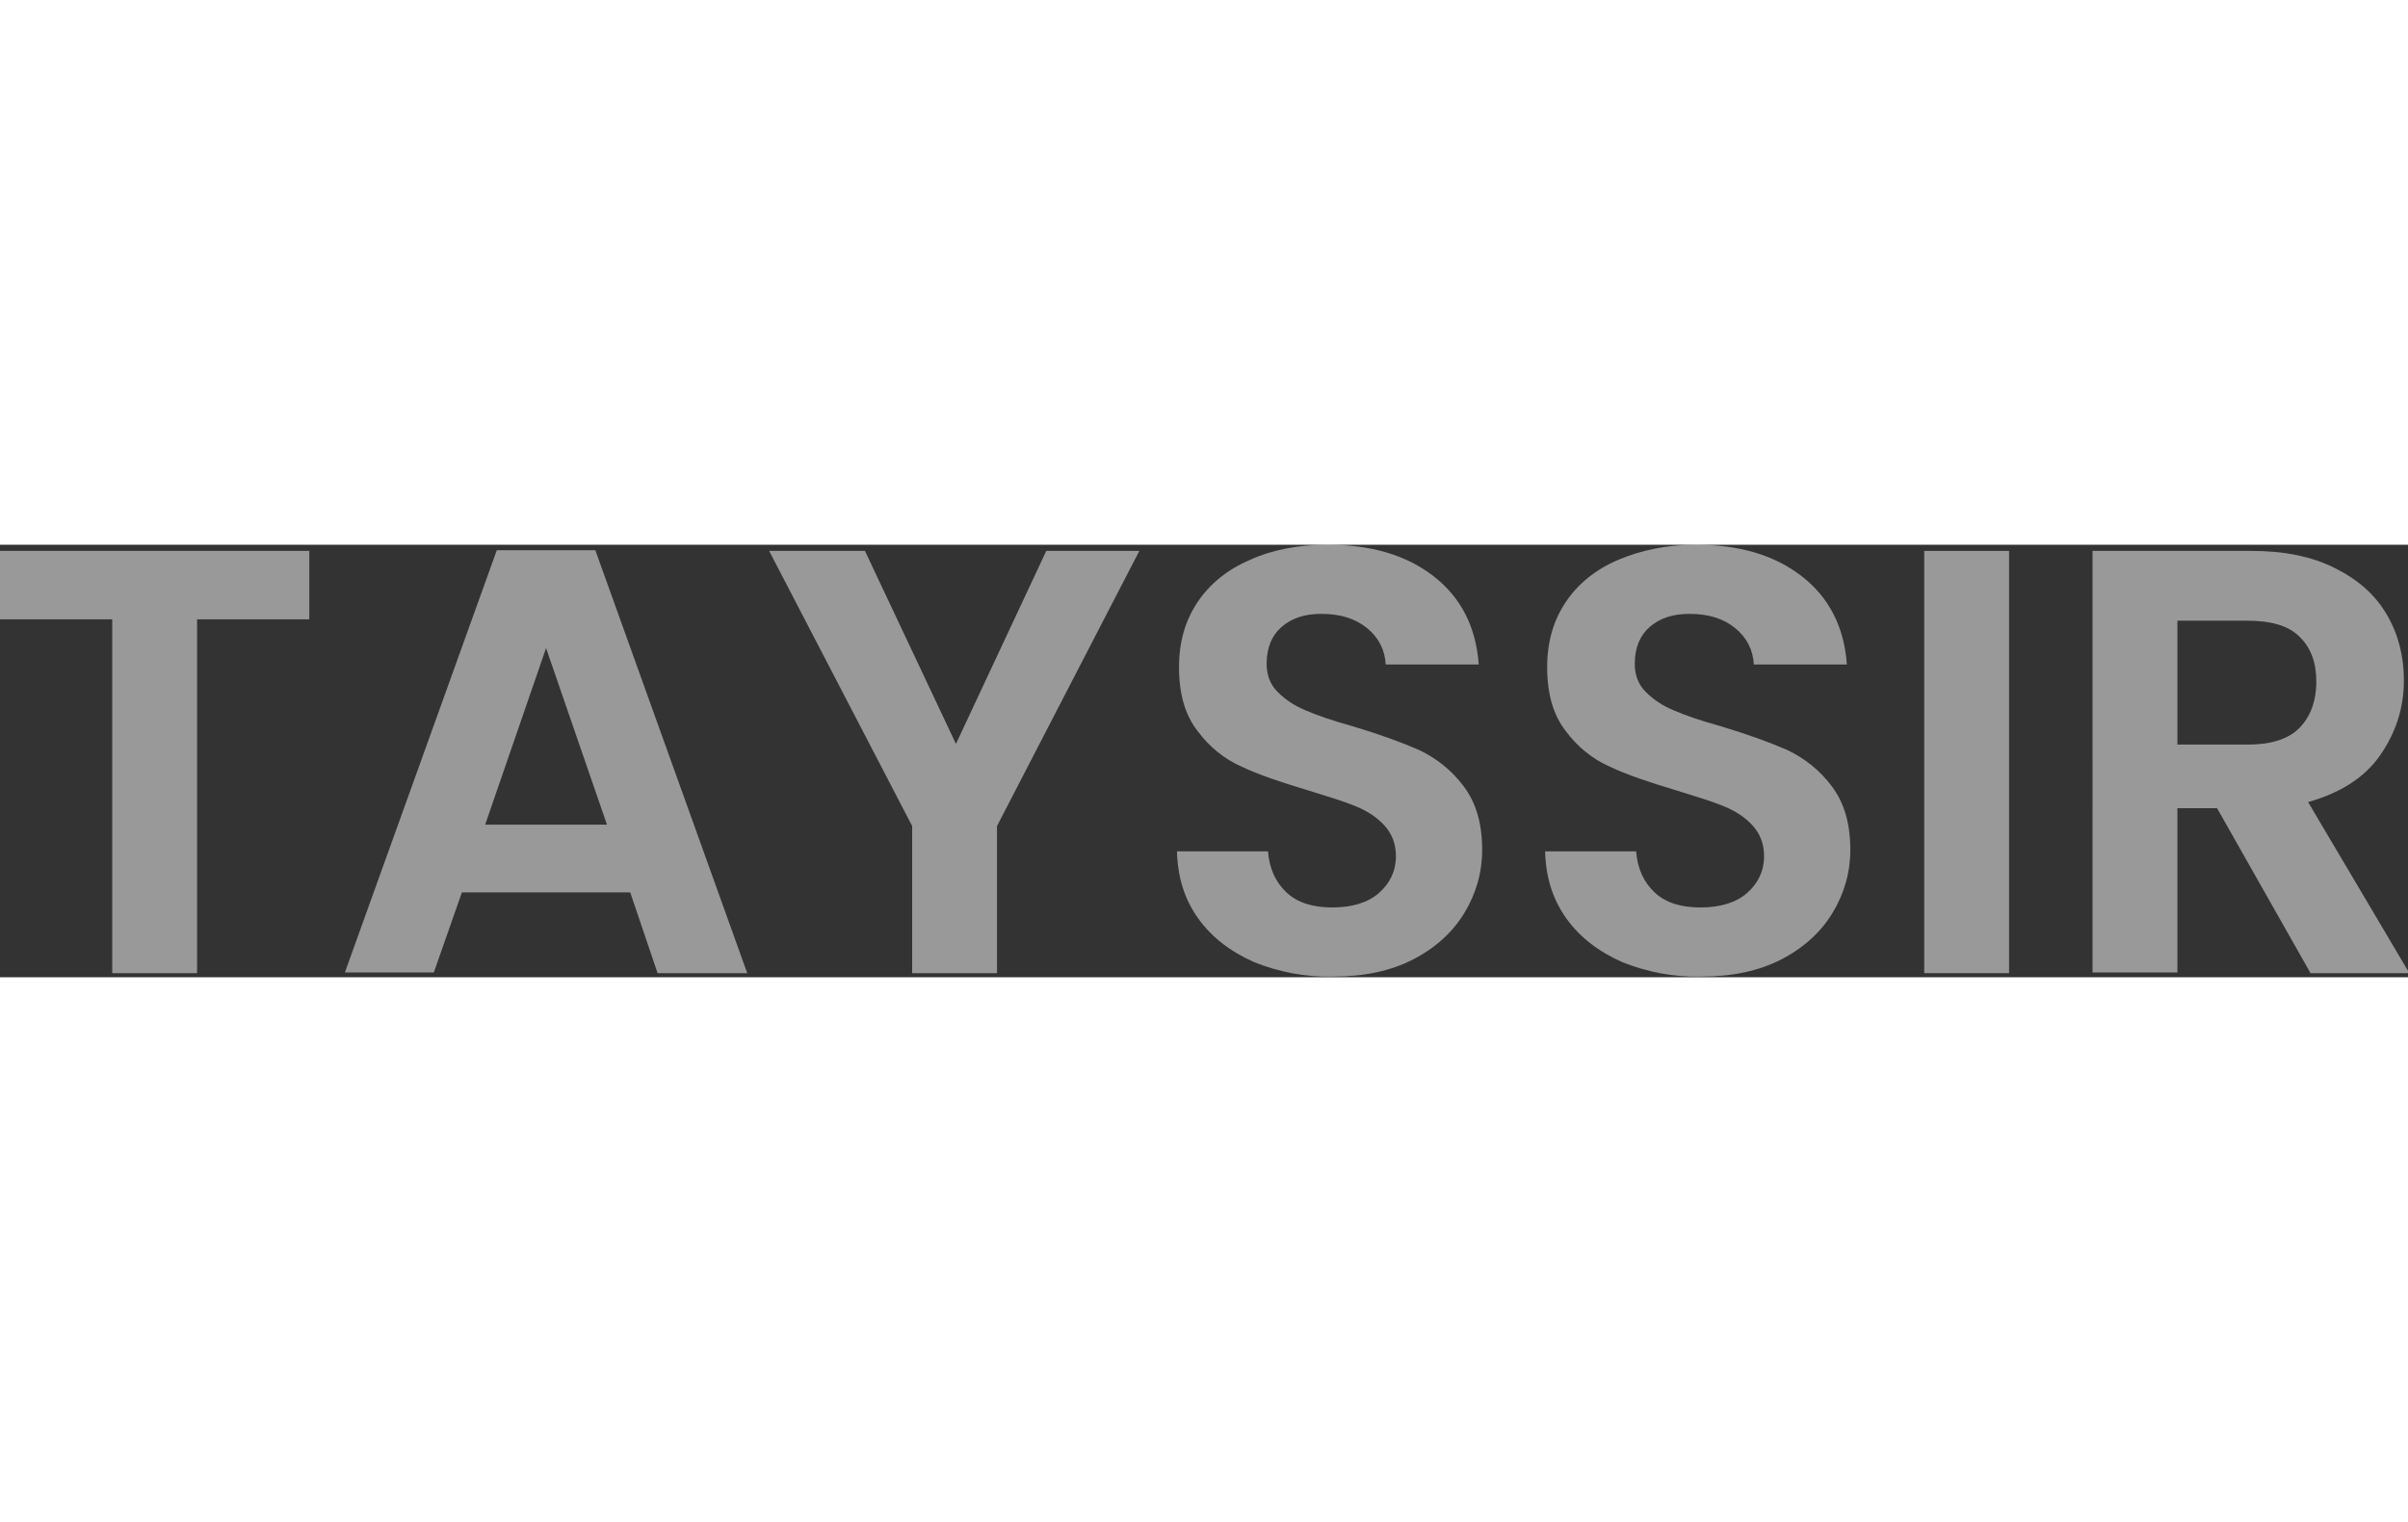 <svg width="100px" version="1.1" id="Layer_1" xmlns="http://www.w3.org/2000/svg" xmlns:xlink="http://www.w3.org/1999/xlink" x="0px" y="0px"
	 viewBox="0 0 351.9 63.2" style="enable-background:new 0 0 351.9 63.2;" xml:space="preserve">
<rect x="0" y="0" width="351.9" height="63.2" fill="#333333" stroke="none"/>
<style type="text/css">
	.st0{opacity:0.5;}
	.st1{fill:#FFFFFF;}
</style>
<g class="st0">
	<path class="st1" d="M45.2,0.9v10H28.8v51.7H16.4V10.9H0v-10C0,0.9,45.2,0.9,45.2,0.9z"/>
	<path class="st1" d="M92.1,50.8H67.5l-4.1,11.7h-13L72.6,0.8H87l22.2,61.8H96.1L92.1,50.8z M88.7,40.9l-8.9-25.8l-8.9,25.8H88.7z"
		/>
	<path class="st1" d="M166.5,0.9l-20.8,40.2v21.5h-12.4V41.1L112.4,0.9h14l13.3,28.2l13.2-28.2C152.9,0.9,166.5,0.9,166.5,0.9z"/>
	<path class="st1" d="M183.3,61c-3.4-1.5-6.2-3.6-8.2-6.4c-2-2.8-3-6-3.1-9.8h13.3c0.2,2.5,1.1,4.5,2.7,6c1.6,1.5,3.8,2.2,6.7,2.2
		s5.2-0.7,6.8-2.1c1.6-1.4,2.5-3.2,2.5-5.4c0-1.8-0.6-3.3-1.7-4.5c-1.1-1.2-2.5-2.1-4.2-2.8s-4-1.4-6.9-2.3c-4-1.2-7.3-2.3-9.8-3.5
		c-2.5-1.1-4.7-2.9-6.4-5.2c-1.8-2.3-2.7-5.4-2.7-9.3c0-3.7,0.9-6.8,2.7-9.5s4.4-4.8,7.7-6.2C186,0.7,189.8,0,194,0
		c6.4,0,11.5,1.5,15.5,4.6s6.2,7.4,6.6,12.9h-13.6c-0.1-2.1-1-3.9-2.7-5.3s-3.9-2.1-6.7-2.1c-2.4,0-4.3,0.6-5.8,1.9
		c-1.4,1.2-2.2,3-2.2,5.4c0,1.6,0.5,3,1.6,4.1s2.4,2,4.1,2.7c1.6,0.7,3.9,1.5,6.8,2.3c4,1.2,7.3,2.4,9.8,3.5
		c2.5,1.2,4.7,2.9,6.5,5.3c1.8,2.4,2.7,5.4,2.7,9.3c0,3.3-0.9,6.4-2.6,9.2c-1.7,2.8-4.2,5.1-7.5,6.8s-7.2,2.5-11.7,2.5
		C190.7,63.2,186.8,62.4,183.3,61z"/>
	<path class="st1" d="M237.1,61c-3.4-1.5-6.2-3.6-8.2-6.4c-2-2.8-3-6-3.1-9.8h13.3c0.2,2.5,1.1,4.5,2.7,6c1.6,1.5,3.8,2.2,6.7,2.2
		s5.2-0.7,6.8-2.1c1.6-1.4,2.5-3.2,2.5-5.4c0-1.8-0.6-3.3-1.7-4.5s-2.5-2.1-4.2-2.8s-4-1.4-6.9-2.3c-4-1.2-7.3-2.3-9.8-3.5
		c-2.5-1.1-4.7-2.9-6.4-5.2c-1.8-2.3-2.7-5.4-2.7-9.3c0-3.7,0.9-6.8,2.7-9.5s4.4-4.8,7.7-6.2S243.6,0,247.8,0
		c6.4,0,11.5,1.5,15.5,4.6s6.2,7.4,6.6,12.9h-13.6c-0.1-2.1-1-3.9-2.7-5.3s-3.9-2.1-6.7-2.1c-2.4,0-4.3,0.6-5.8,1.9
		c-1.4,1.2-2.2,3-2.2,5.4c0,1.6,0.5,3,1.6,4.1s2.4,2,4.1,2.7c1.6,0.7,3.9,1.5,6.8,2.3c4,1.2,7.3,2.4,9.8,3.5
		c2.5,1.2,4.7,2.9,6.5,5.3c1.8,2.4,2.7,5.4,2.7,9.3c0,3.3-0.9,6.4-2.6,9.2s-4.2,5.1-7.5,6.8s-7.2,2.5-11.7,2.5
		C244.5,63.2,240.6,62.4,237.1,61z"/>
	<path class="st1" d="M293.6,0.9v61.7h-12.4V0.9H293.6z"/>
	<path class="st1" d="M337.6,62.5l-13.6-24h-5.8v24h-12.4V0.9H329c4.8,0,8.8,0.8,12.2,2.5c3.4,1.7,5.9,3.9,7.6,6.8s2.5,6.1,2.5,9.6
		c0,4.1-1.2,7.7-3.5,11s-5.9,5.5-10.5,6.8l14.8,25h-14.5V62.5z M318.2,29.2h10.3c3.4,0,5.9-0.8,7.5-2.4s2.5-3.9,2.5-6.8
		c0-2.8-0.8-5-2.5-6.6c-1.6-1.6-4.2-2.3-7.5-2.3h-10.3V29.2z"/>
</g>
</svg>
